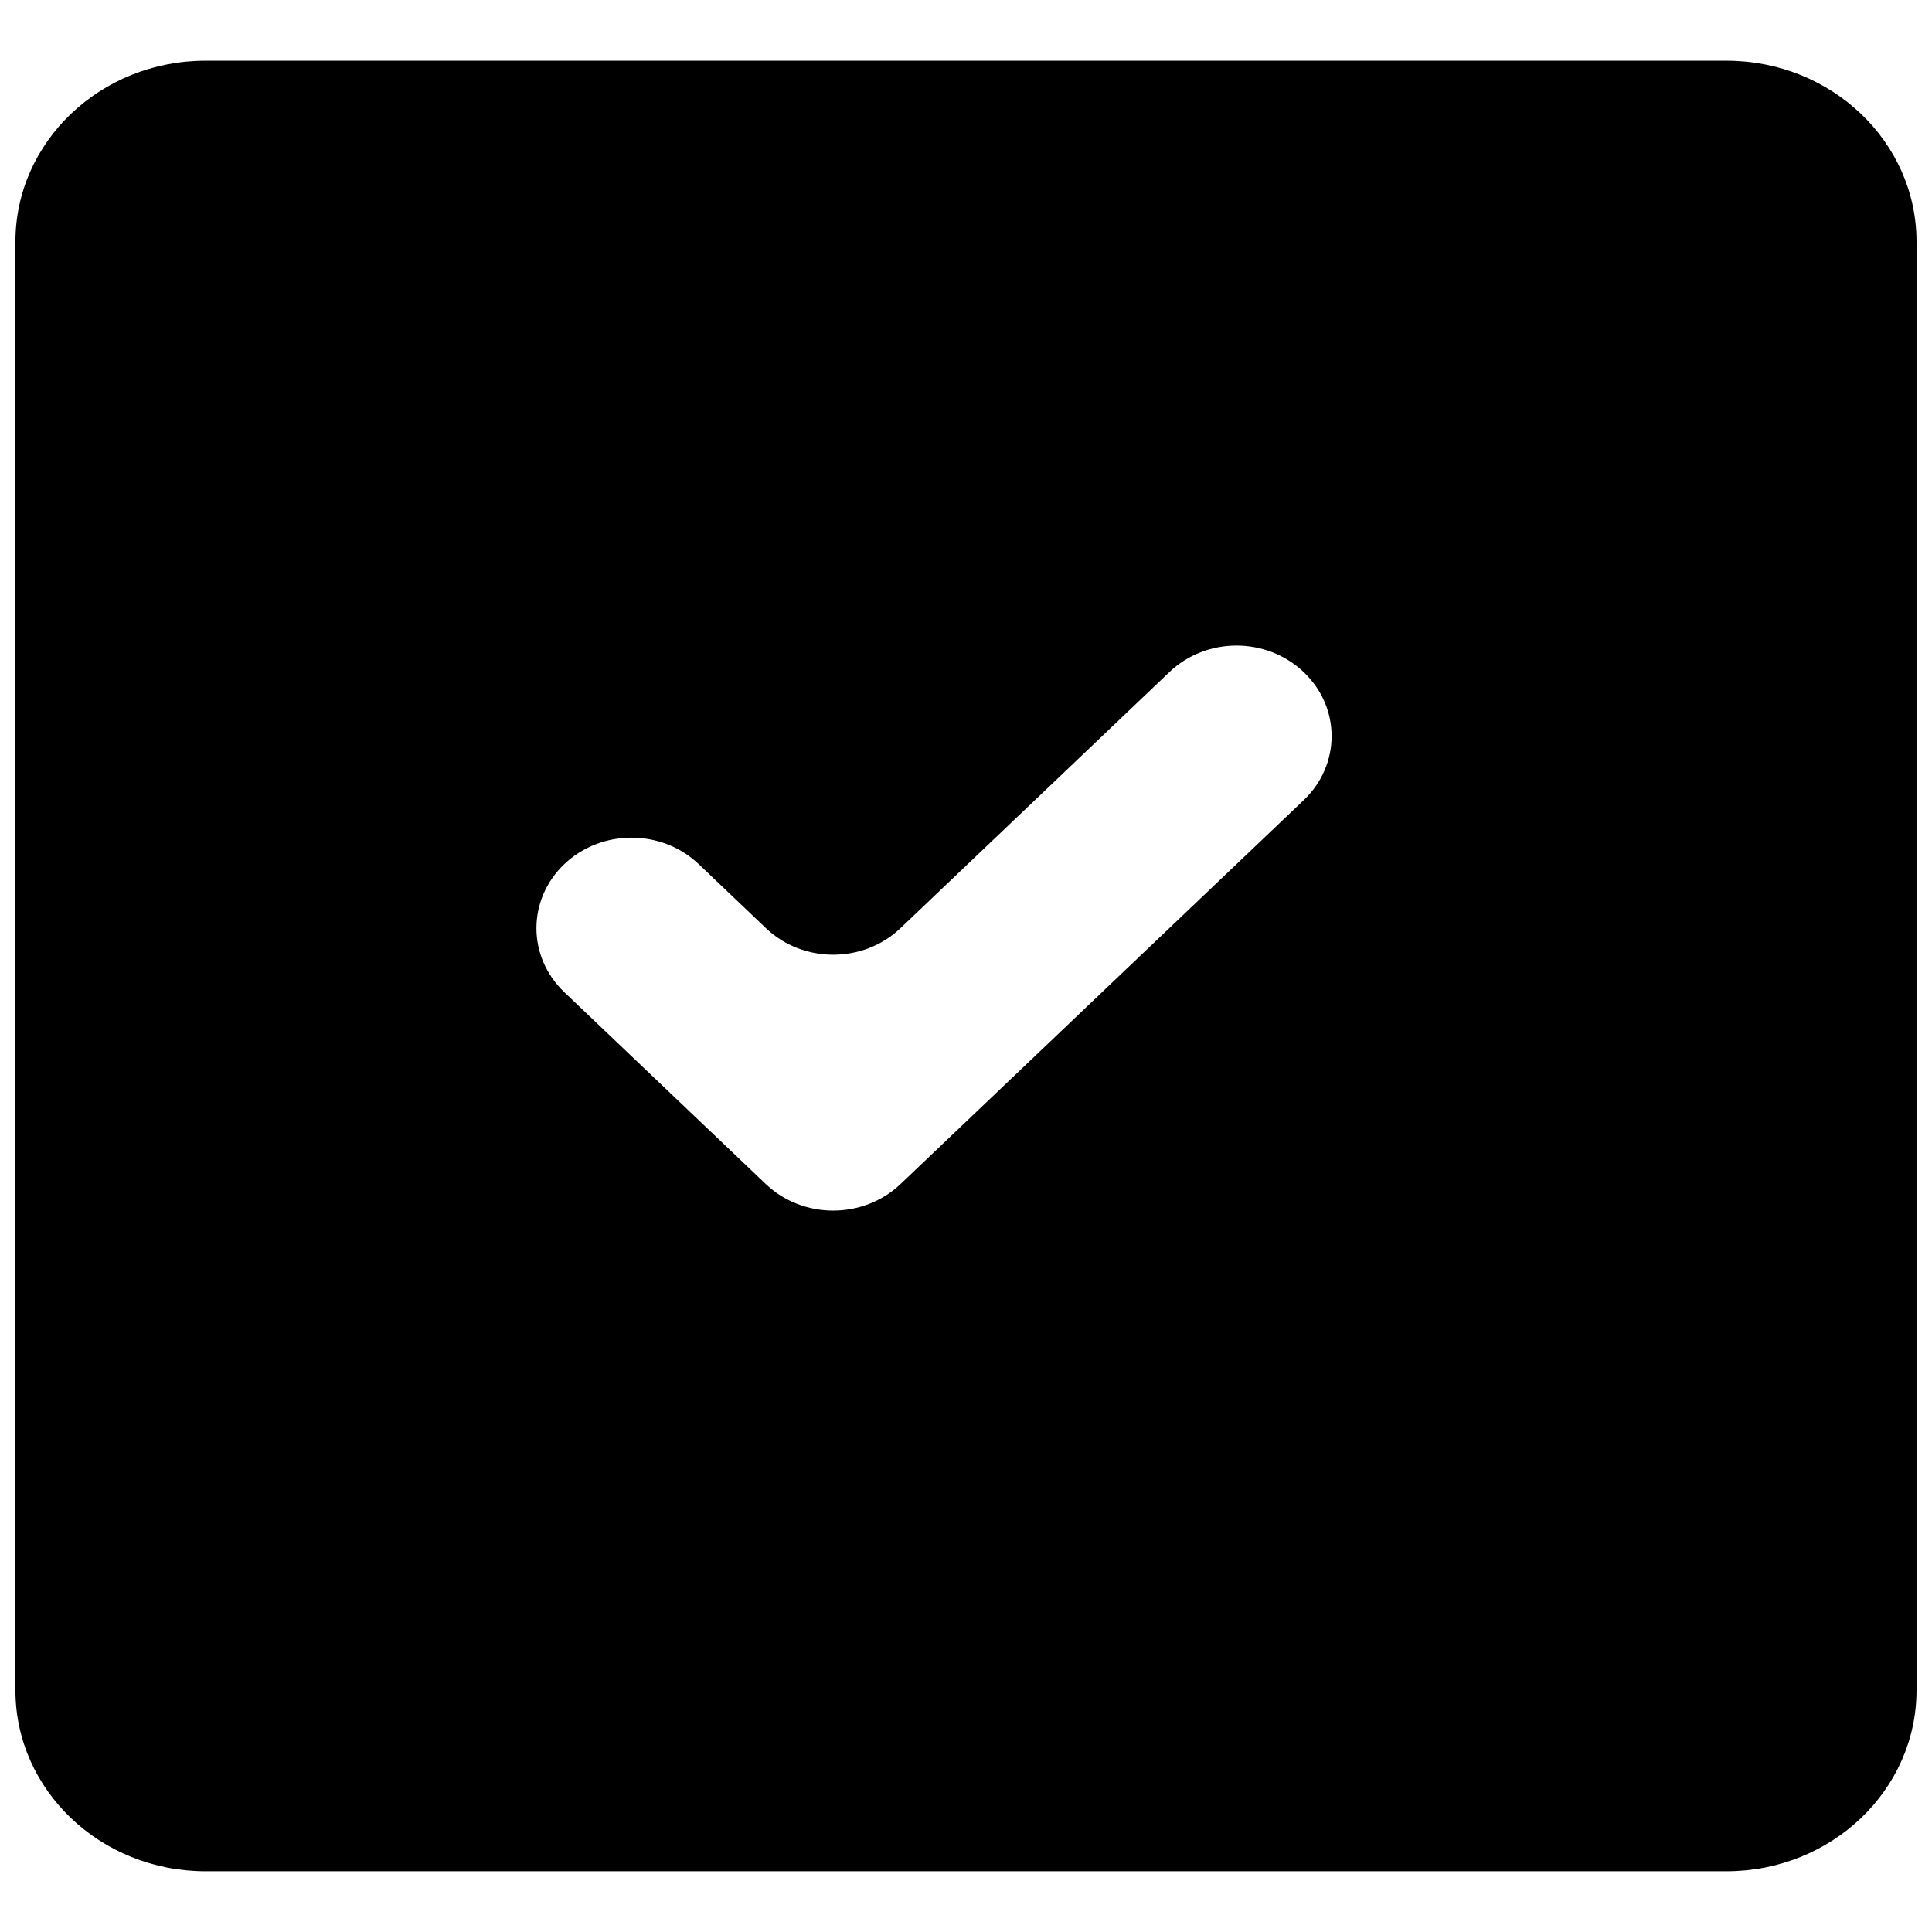 <?xml version="1.0" encoding="UTF-8"?>
<!-- Uploaded to: ICON Repo, www.svgrepo.com, Generator: ICON Repo Mixer Tools -->
<svg width="800px" height="800px" version="1.1" viewBox="144 144 512 512" xmlns="http://www.w3.org/2000/svg">
 <defs>
  <clipPath id="a">
   <path d="m148.09 160h503.81v480h-503.81z"/>
  </clipPath>
 </defs>
 <g clip-path="url(#a)">
  <path d="m489.5 356.05-106.83 101.72c-9.875 9.402-25.871 9.402-35.746 0l-53.379-50.836c-9.848-9.359-9.848-24.543 0-33.926 9.824-9.355 25.797-9.355 35.621 0l17.832 16.988c9.824 9.355 25.773 9.355 35.621 0l71.266-67.871c9.824-9.383 25.77-9.383 35.617 0 9.852 9.355 9.852 24.543 0 33.922m112.02-195.96h-403.05c-27.836 0-50.383 21.473-50.383 47.98v383.86c0 26.484 22.547 47.98 50.383 47.98h403.05c27.836 0 50.379-21.496 50.379-47.98v-383.86c0-26.508-22.543-47.98-50.379-47.98" fill-rule="evenodd"/>
 </g>
</svg>